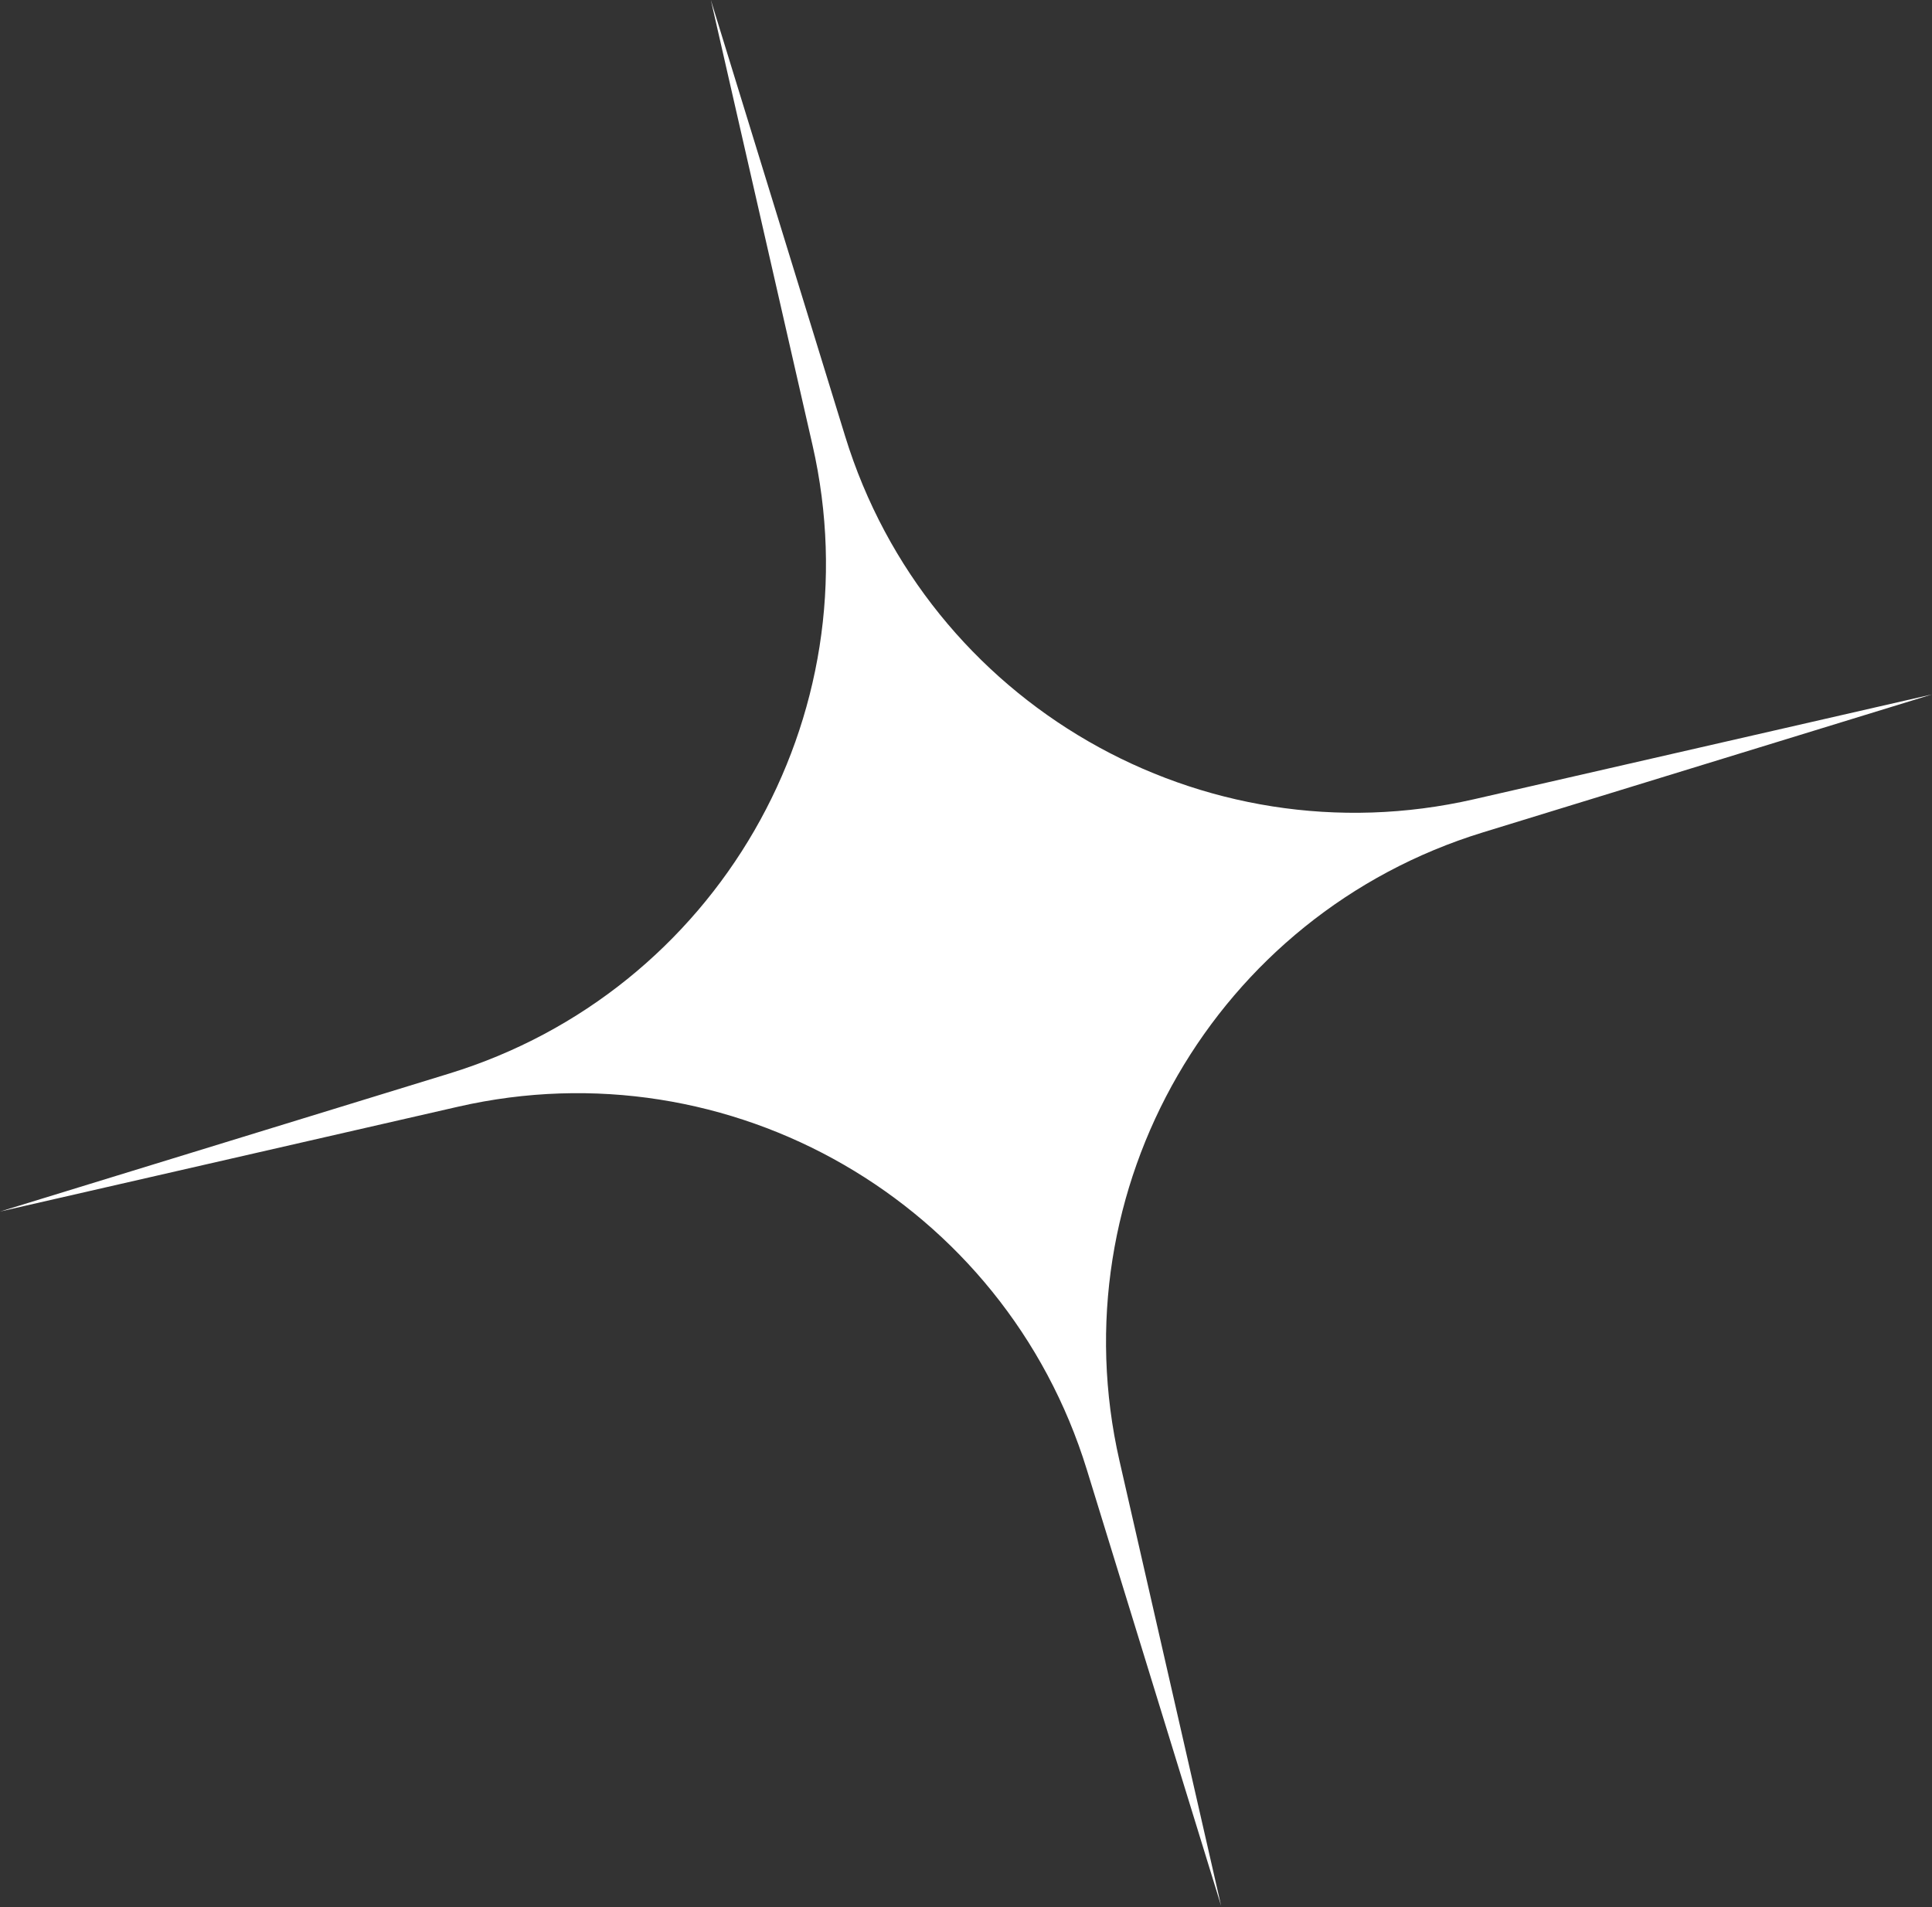 <?xml version="1.0" encoding="UTF-8"?> <svg xmlns="http://www.w3.org/2000/svg" width="391" height="386" viewBox="0 0 391 386" fill="none"><rect x="0" y="0" width="391" height="386" fill="#333333" stroke="none"/> <path d="M143.861 -0L171.047 88.317C187.68 142.349 243.186 174.394 298.295 161.778L391 140.557L300.091 168.489C246.05 185.094 213.978 240.584 226.565 295.699L247.139 385.786L219.953 297.469C203.32 243.437 147.814 211.393 92.706 224.008L2.93537e-05 245.23L90.909 217.297C144.95 200.692 177.022 145.202 164.435 90.087L143.861 -0Z" fill="white"></path> </svg> 